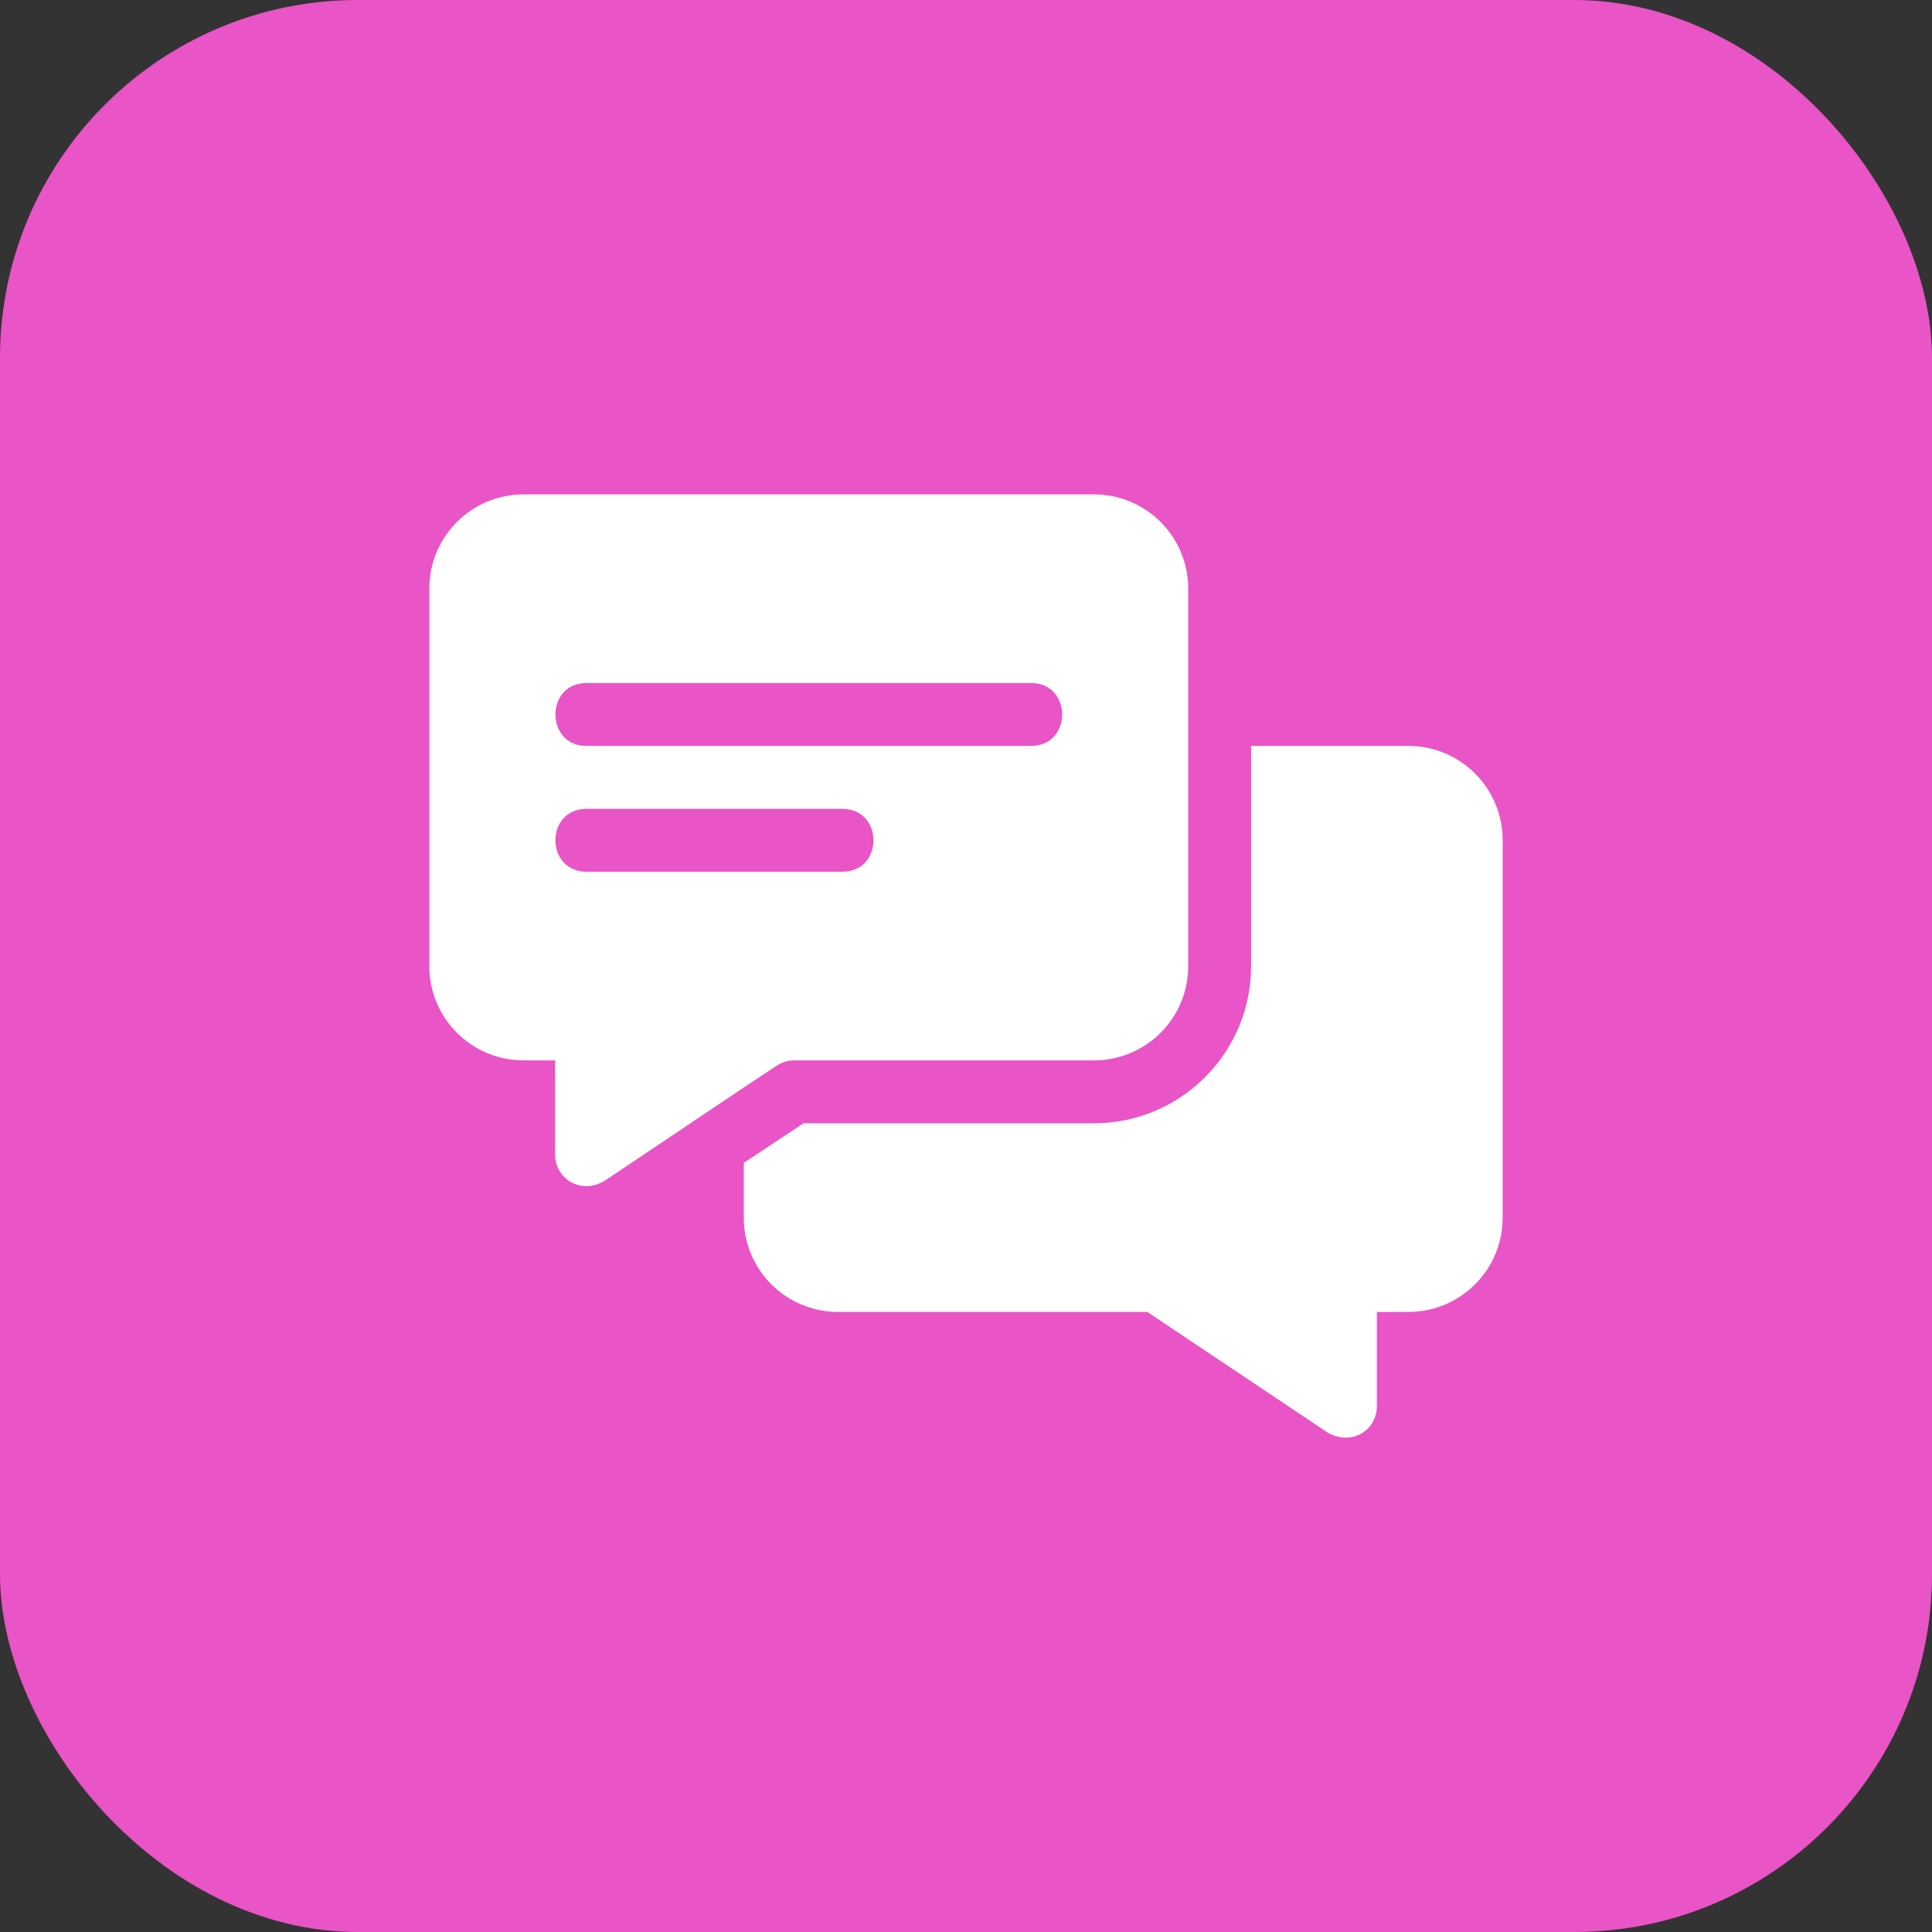 <?xml version="1.0" encoding="UTF-8"?> <svg xmlns="http://www.w3.org/2000/svg" width="54" height="54" viewBox="0 0 54 54" fill="none"><rect x="0" y="0" width="54" height="54" fill="#333333" stroke="none"/><rect width="54" height="54" rx="10" fill="#E954C6"></rect><path d="M30.574 13.818H14.637C13.178 13.818 12 14.995 12 16.455V27.002C12 28.46 13.178 29.638 14.637 29.638H15.516V32.275C15.516 32.91 16.173 33.37 16.816 33.048C16.834 33.031 16.869 33.031 16.887 33.013C21.722 29.771 20.638 30.494 21.721 29.779C21.861 29.691 22.02 29.638 22.195 29.638H30.574C32.033 29.638 33.211 28.46 33.211 27.002V16.455C33.211 14.995 32.033 13.818 30.574 13.818ZM23.543 24.365H16.395C15.236 24.365 15.231 22.607 16.395 22.607H23.543C24.701 22.607 24.706 24.365 23.543 24.365ZM28.816 20.849H16.395C15.236 20.849 15.231 19.091 16.395 19.091H28.816C29.975 19.091 29.98 20.849 28.816 20.849Z" fill="white"></path><path d="M39.363 20.849H34.969V27.002C34.969 29.427 33 31.396 30.574 31.396H22.459L20.789 32.503V34.033C20.789 35.492 21.967 36.669 23.426 36.669H32.068L37.113 40.044C37.802 40.427 38.484 39.962 38.484 39.306V36.669H39.363C40.822 36.669 42 35.492 42 34.033V23.486C42 22.027 40.822 20.849 39.363 20.849Z" fill="white"></path></svg> 